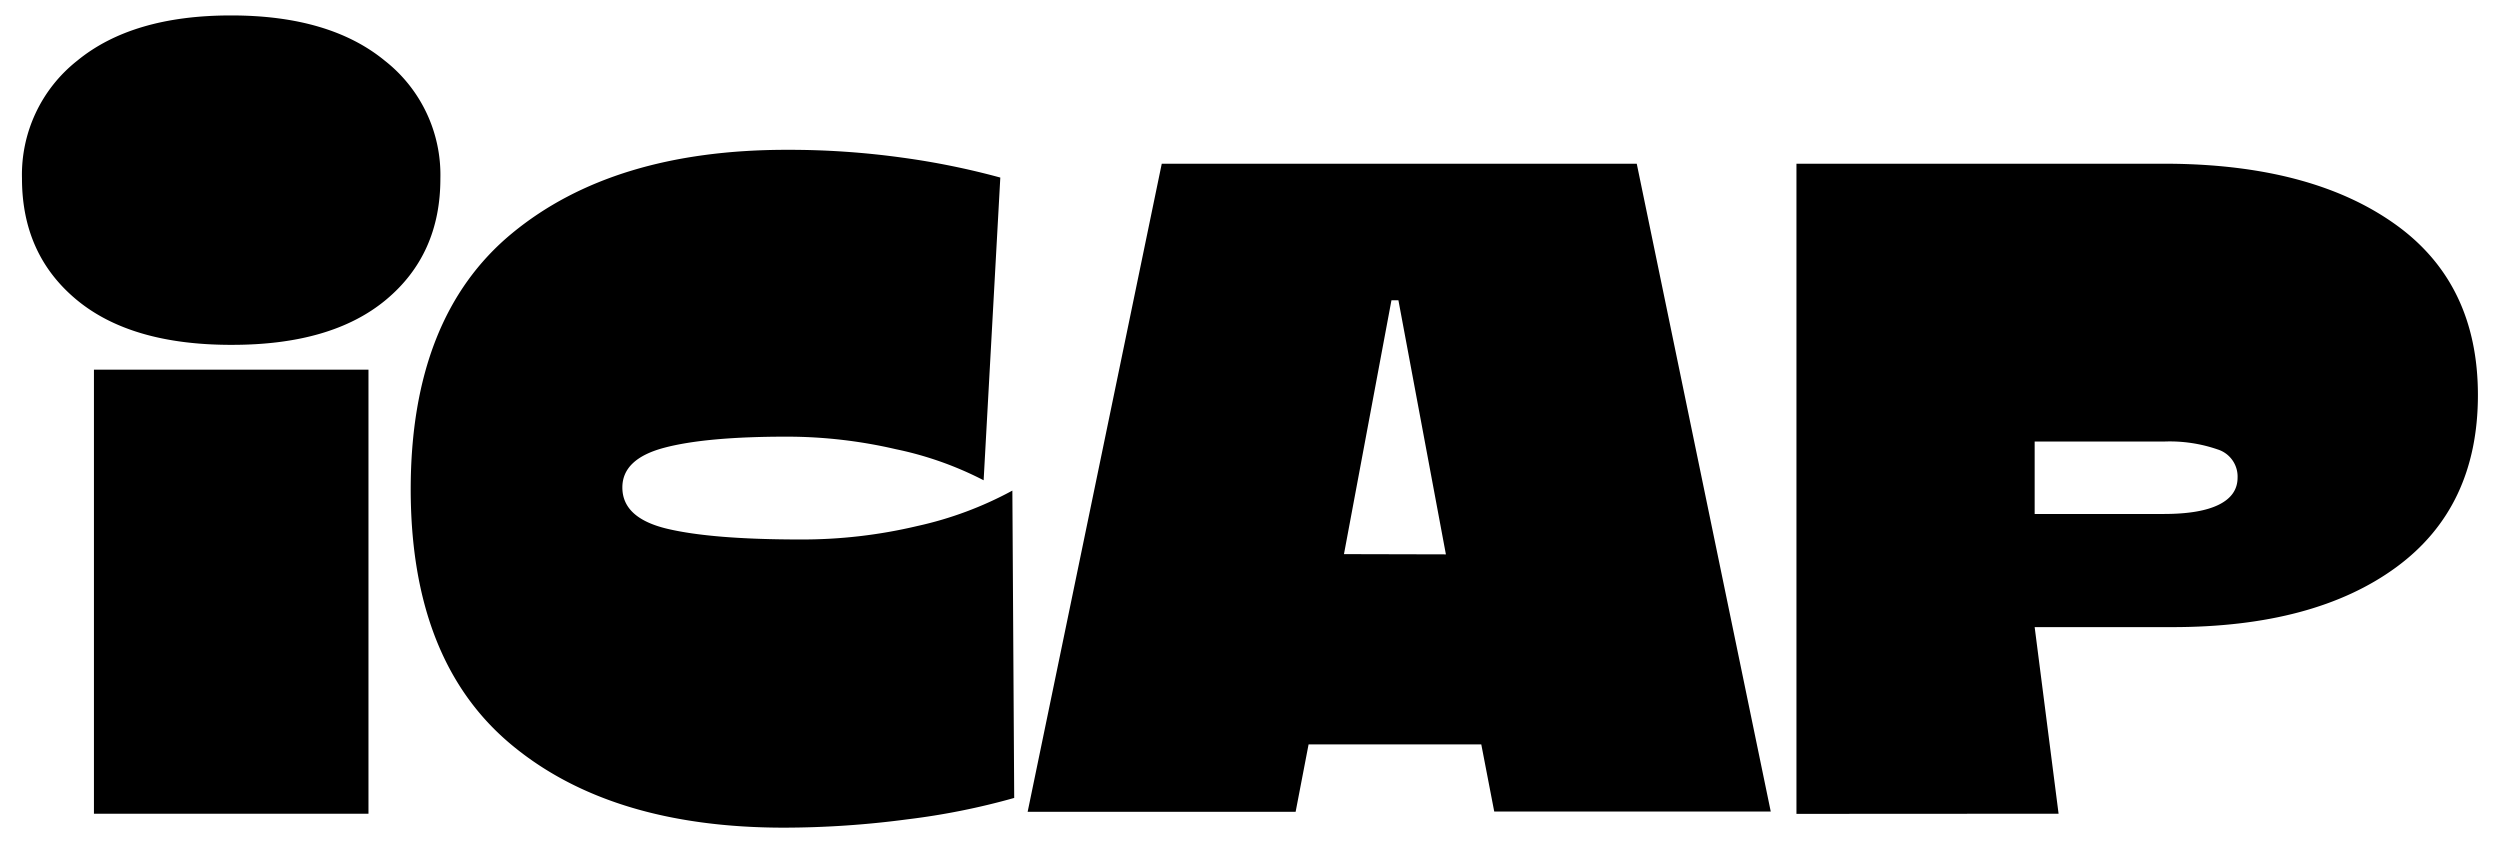 <svg data-name="Vrstva 1" xmlns="http://www.w3.org/2000/svg" viewBox="0 0 503.77 169.89"><path d="M362 164V33h75.89q28.3.38 44.86 12.26t16.57 34.33q0 22.64-16.46 34.71t-45.16 12.07H410l4.82 37.6zm74-60.43q7.34 0 11.11-1.87t3.78-5.43a5.73 5.73 0 00-4-5.7 29.52 29.52 0 00-10.7-1.6H410v14.6zM298.49 150h-34.8l-2.61 13.58h-54L234.1 33h95.72l27 130.53H301.1zm-7.13-38.29l-9.57-51.21h-1.4l-9.57 51.16zM46.59 69.49q-20.25 0-31.2-9.12T4.43 36a29.25 29.25 0 0111.12-23.76q11.11-9.13 31-9.13t31 9.13A29.23 29.23 0 0188.74 36q0 15.27-10.95 24.4t-31.2 9.09zM158 166.78q-35 0-55.1-16.84T82.76 98.67q0-34.8 20.4-51.64t55.38-16.84a165.66 165.66 0 0123.39 1.59 154.33 154.33 0 0119.64 4l-3.36 61a68.76 68.76 0 00-17.68-6.26 97.2 97.2 0 00-22-2.53q-16.28 0-24.7 2.24t-8.42 8q0 6.18 9.08 8.33t26.85 2.15a100.35 100.35 0 0023.49-2.71A72.84 72.84 0 00204 98.86l.37 61.93a142 142 0 01-21.52 4.31 189.9 189.9 0 01-24.85 1.68zM18.93 74.49h55.32v89.48H18.93z"/></svg>